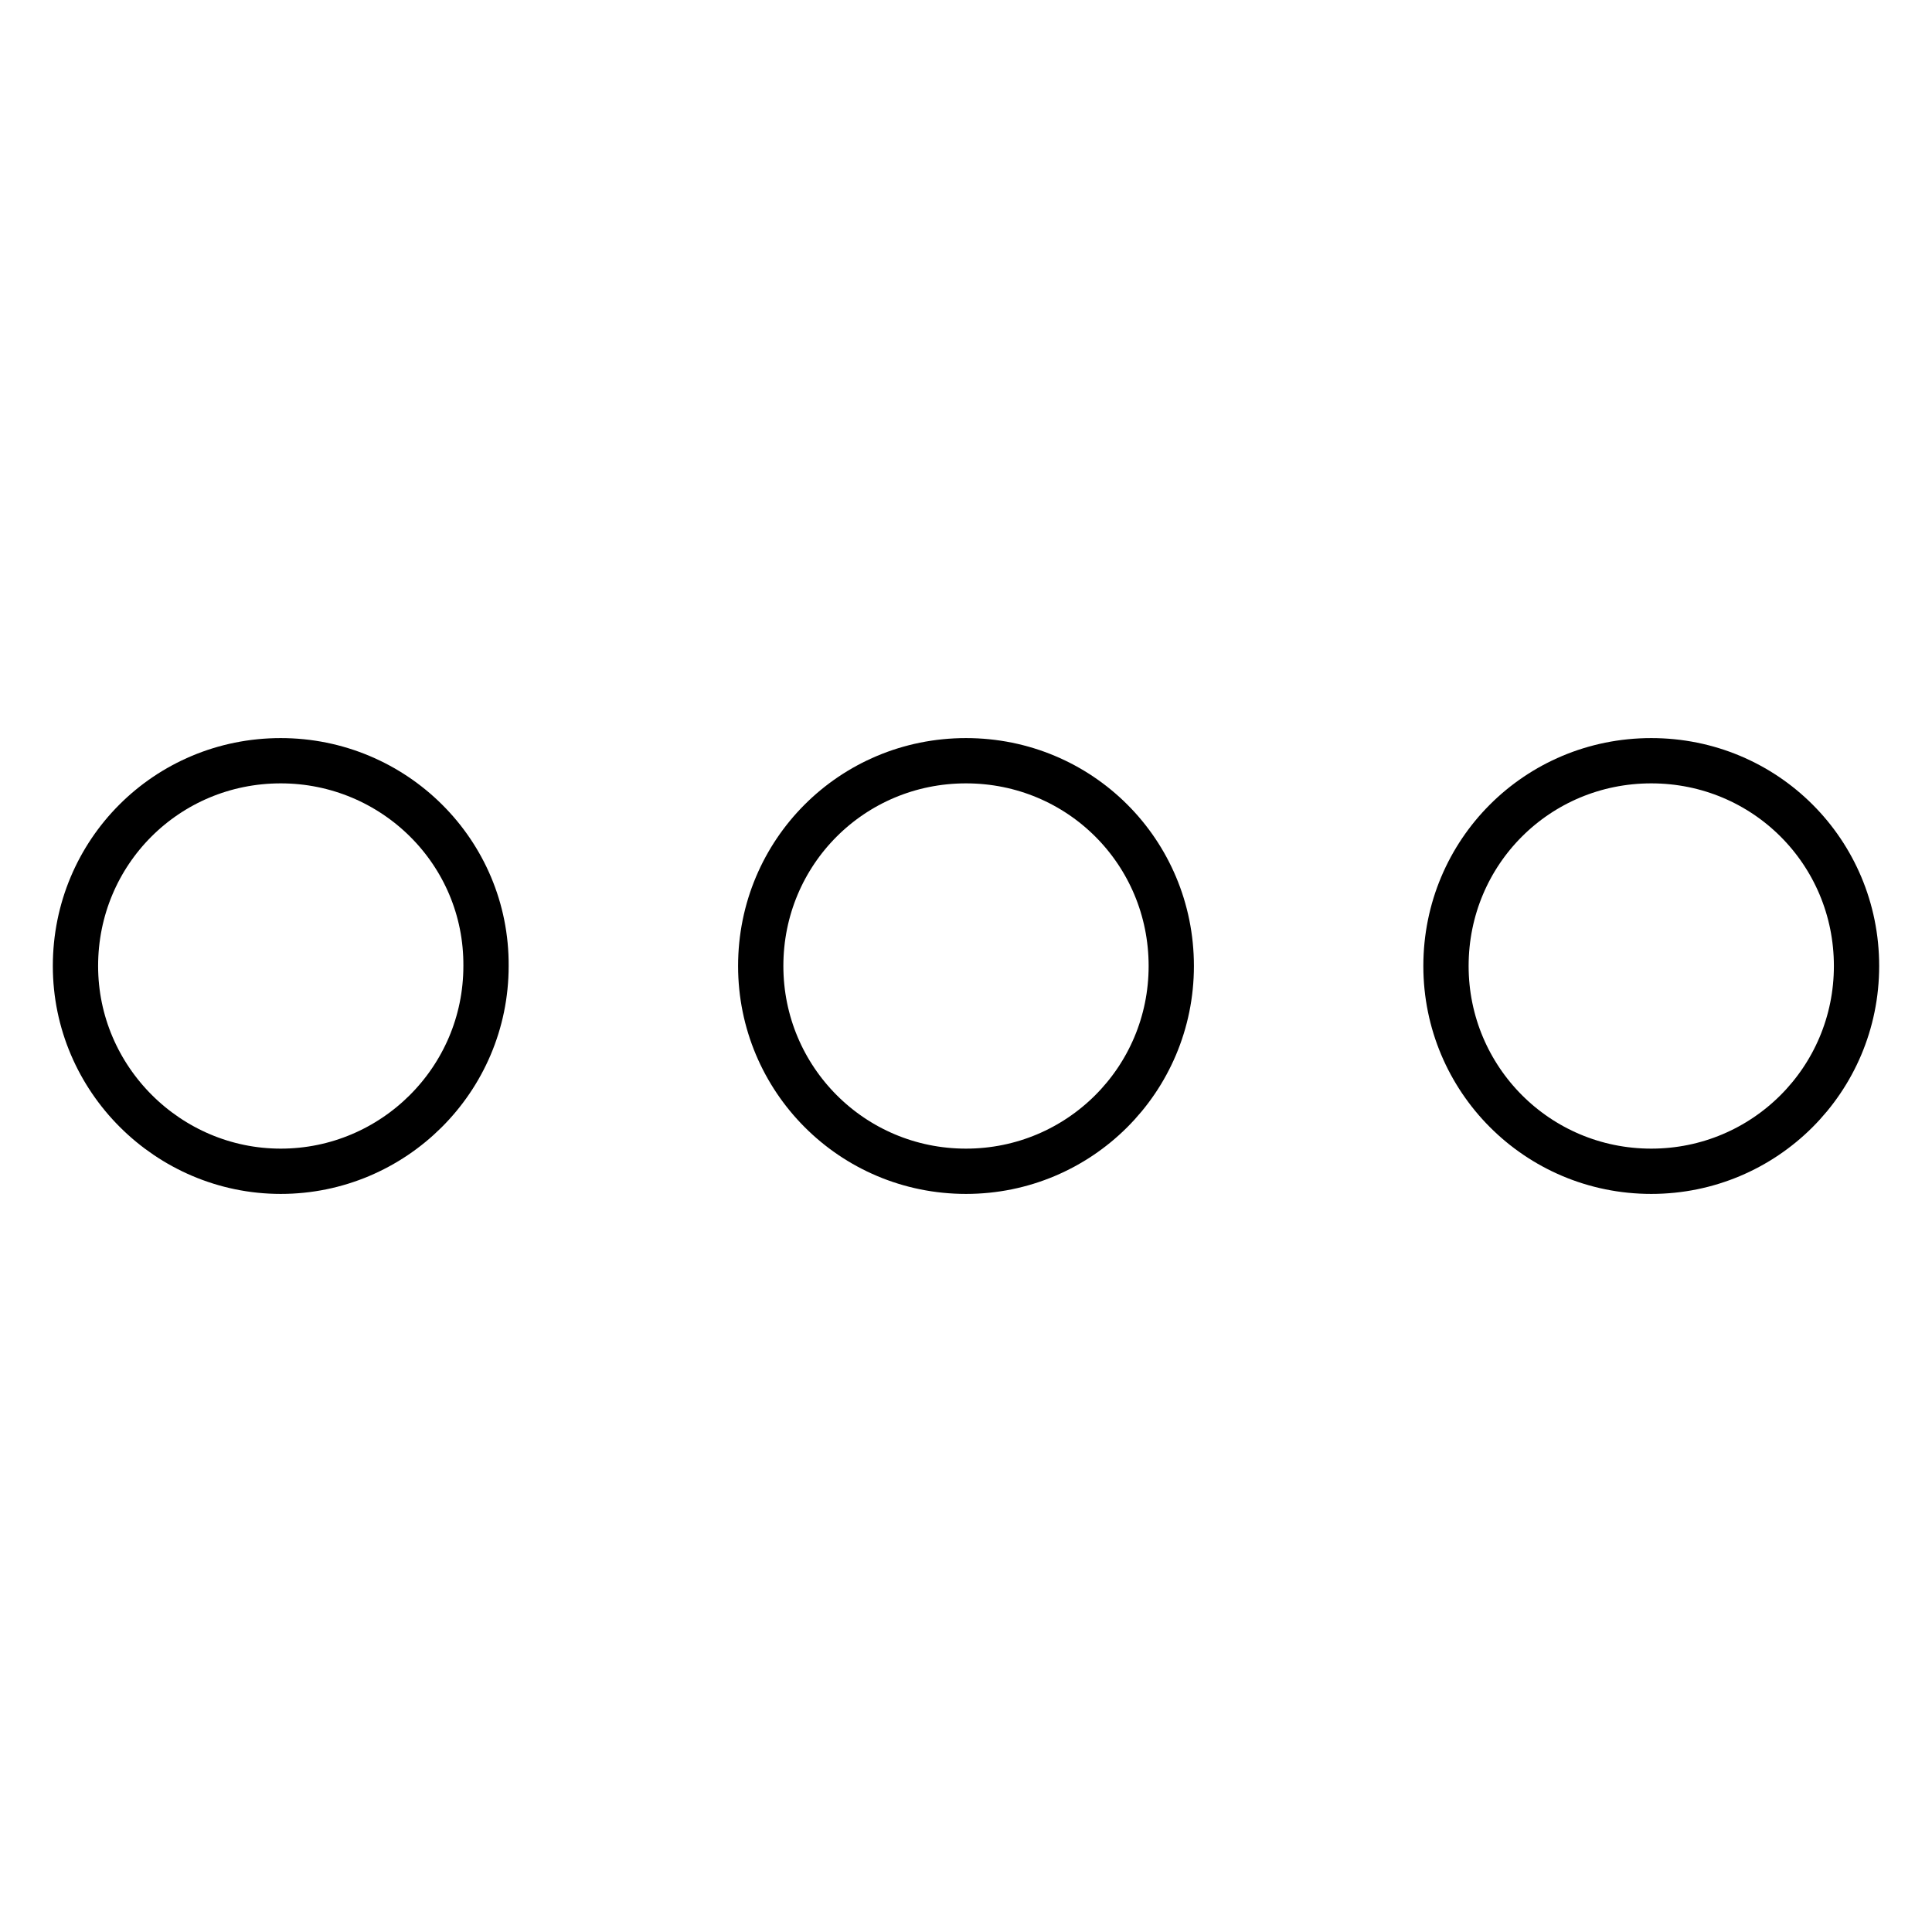 <?xml version="1.0" encoding="utf-8"?>
<!-- Svg Vector Icons : http://www.onlinewebfonts.com/icon -->
<!DOCTYPE svg PUBLIC "-//W3C//DTD SVG 1.1//EN" "http://www.w3.org/Graphics/SVG/1.1/DTD/svg11.dtd">
<svg version="1.1" xmlns="http://www.w3.org/2000/svg" xmlns:xlink="http://www.w3.org/1999/xlink" x="0px" y="0px" viewBox="0 0 256 256" enable-background="new 0 0 256 256" xml:space="preserve">
<g> <path stroke-width="6" fill-opacity="0" stroke="#000000"  d="M37.2,100.8C22.1,100.8,10,112.9,10,128c0,15,12.3,27.2,27.2,27.2s27.2-12.1,27.2-27.2 C64.5,112.9,52.2,100.8,37.2,100.8z M128,100.8c-15.1,0-27.2,12.1-27.2,27.2c0,15,12.1,27.2,27.2,27.2c15,0,27.2-12.1,27.2-27.2 C155.2,112.9,143.1,100.8,128,100.8z M218.8,100.8c-15.1,0-27.2,12.1-27.2,27.2c0,15,12.1,27.2,27.2,27.2c15,0,27.2-12.1,27.2-27.2 C246,112.9,233.9,100.8,218.8,100.8z"/></g>
</svg>